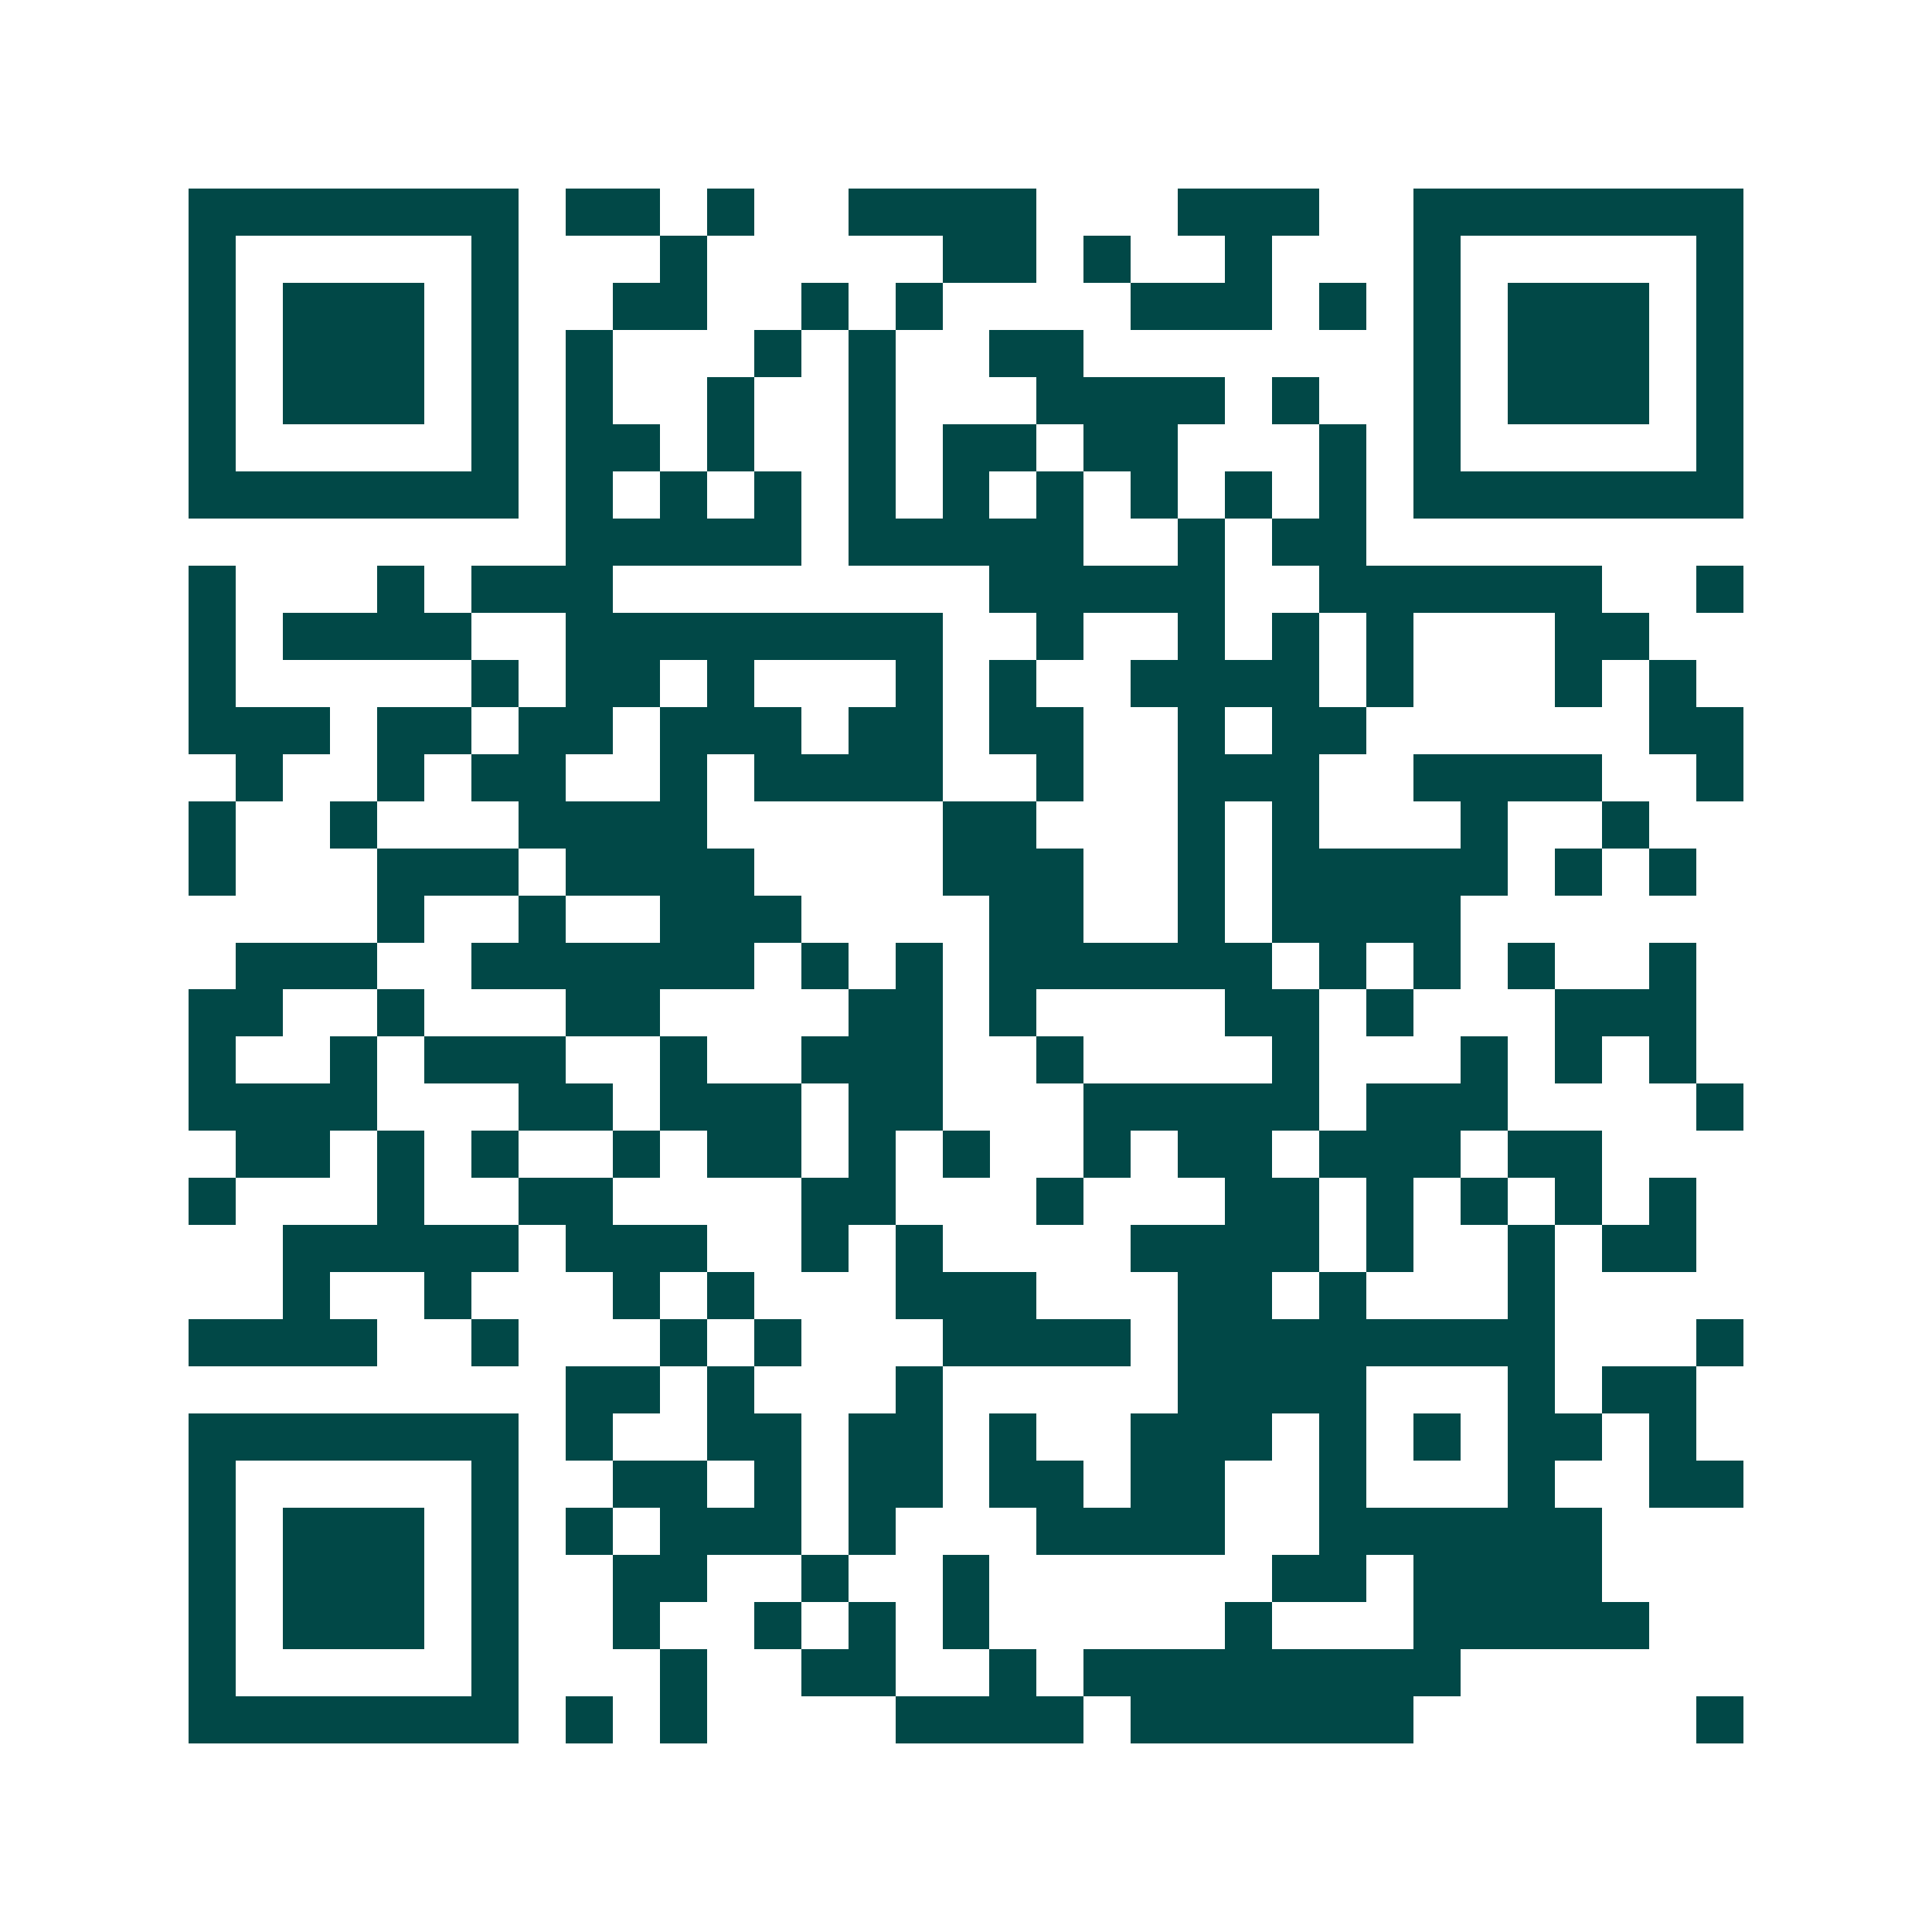 <svg xmlns="http://www.w3.org/2000/svg" width="200" height="200" viewBox="0 0 41 41" shape-rendering="crispEdges"><path fill="#ffffff" d="M0 0h41v41H0z"/><path stroke="#014847" d="M4 4.5h7m1 0h2m1 0h1m2 0h4m3 0h3m2 0h7M4 5.5h1m5 0h1m3 0h1m5 0h2m1 0h1m2 0h1m3 0h1m5 0h1M4 6.5h1m1 0h3m1 0h1m2 0h2m2 0h1m1 0h1m4 0h3m1 0h1m1 0h1m1 0h3m1 0h1M4 7.5h1m1 0h3m1 0h1m1 0h1m3 0h1m1 0h1m2 0h2m7 0h1m1 0h3m1 0h1M4 8.5h1m1 0h3m1 0h1m1 0h1m2 0h1m2 0h1m3 0h4m1 0h1m2 0h1m1 0h3m1 0h1M4 9.5h1m5 0h1m1 0h2m1 0h1m2 0h1m1 0h2m1 0h2m3 0h1m1 0h1m5 0h1M4 10.5h7m1 0h1m1 0h1m1 0h1m1 0h1m1 0h1m1 0h1m1 0h1m1 0h1m1 0h1m1 0h7M12 11.5h5m1 0h5m2 0h1m1 0h2M4 12.5h1m3 0h1m1 0h3m8 0h5m2 0h6m2 0h1M4 13.5h1m1 0h4m2 0h8m2 0h1m2 0h1m1 0h1m1 0h1m3 0h2M4 14.5h1m5 0h1m1 0h2m1 0h1m3 0h1m1 0h1m2 0h4m1 0h1m3 0h1m1 0h1M4 15.5h3m1 0h2m1 0h2m1 0h3m1 0h2m1 0h2m2 0h1m1 0h2m6 0h2M5 16.5h1m2 0h1m1 0h2m2 0h1m1 0h4m2 0h1m2 0h3m2 0h4m2 0h1M4 17.5h1m2 0h1m3 0h4m5 0h2m3 0h1m1 0h1m3 0h1m2 0h1M4 18.5h1m3 0h3m1 0h4m4 0h3m2 0h1m1 0h5m1 0h1m1 0h1M8 19.5h1m2 0h1m2 0h3m4 0h2m2 0h1m1 0h4M5 20.5h3m2 0h6m1 0h1m1 0h1m1 0h6m1 0h1m1 0h1m1 0h1m2 0h1M4 21.5h2m2 0h1m3 0h2m4 0h2m1 0h1m4 0h2m1 0h1m3 0h3M4 22.5h1m2 0h1m1 0h3m2 0h1m2 0h3m2 0h1m4 0h1m3 0h1m1 0h1m1 0h1M4 23.5h4m3 0h2m1 0h3m1 0h2m3 0h5m1 0h3m4 0h1M5 24.5h2m1 0h1m1 0h1m2 0h1m1 0h2m1 0h1m1 0h1m2 0h1m1 0h2m1 0h3m1 0h2M4 25.5h1m3 0h1m2 0h2m4 0h2m3 0h1m3 0h2m1 0h1m1 0h1m1 0h1m1 0h1M6 26.5h5m1 0h3m2 0h1m1 0h1m4 0h4m1 0h1m2 0h1m1 0h2M6 27.5h1m2 0h1m3 0h1m1 0h1m3 0h3m3 0h2m1 0h1m3 0h1M4 28.5h4m2 0h1m3 0h1m1 0h1m3 0h4m1 0h8m3 0h1M12 29.5h2m1 0h1m3 0h1m5 0h4m3 0h1m1 0h2M4 30.5h7m1 0h1m2 0h2m1 0h2m1 0h1m2 0h3m1 0h1m1 0h1m1 0h2m1 0h1M4 31.5h1m5 0h1m2 0h2m1 0h1m1 0h2m1 0h2m1 0h2m2 0h1m3 0h1m2 0h2M4 32.5h1m1 0h3m1 0h1m1 0h1m1 0h3m1 0h1m3 0h4m2 0h6M4 33.5h1m1 0h3m1 0h1m2 0h2m2 0h1m2 0h1m6 0h2m1 0h4M4 34.5h1m1 0h3m1 0h1m2 0h1m2 0h1m1 0h1m1 0h1m5 0h1m3 0h5M4 35.5h1m5 0h1m3 0h1m2 0h2m2 0h1m1 0h8M4 36.5h7m1 0h1m1 0h1m4 0h4m1 0h6m6 0h1"/></svg>
